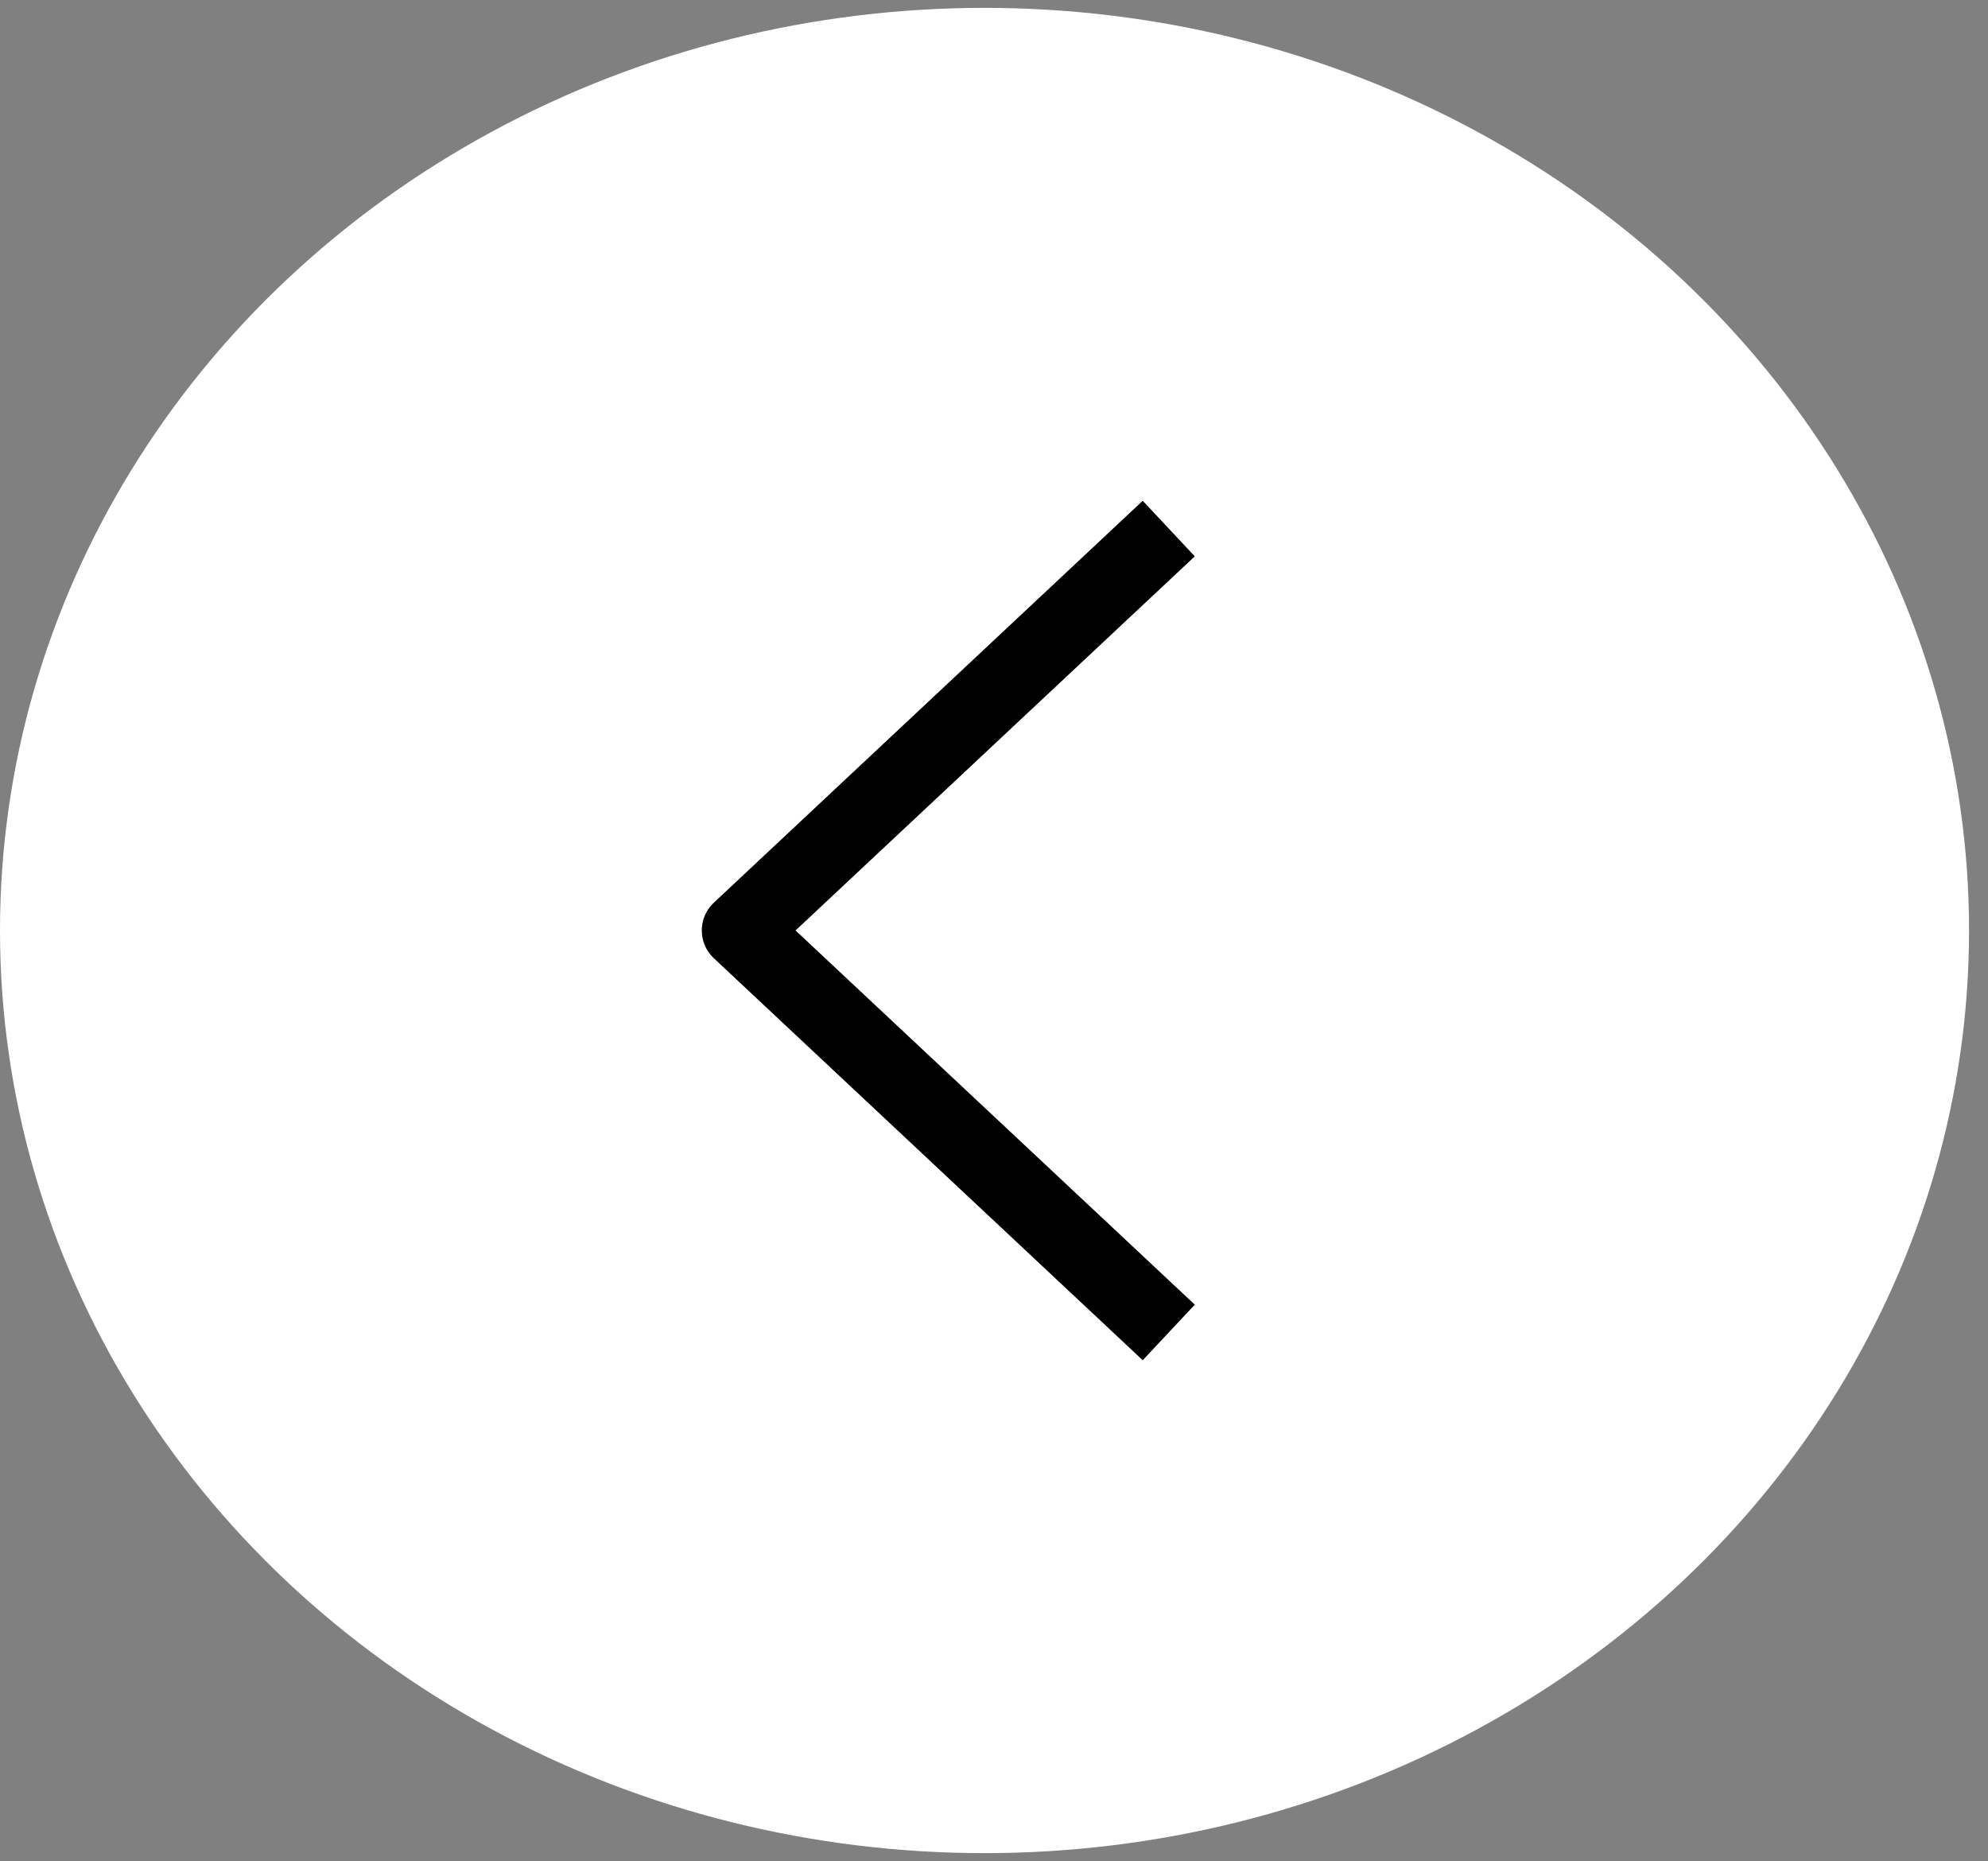 <svg width="47" height="44" viewBox="0 0 47 44" fill="none" xmlns="http://www.w3.org/2000/svg">
<rect x="0" y="0" width="47" height="44" fill="#808080" stroke="none"/>
<ellipse cx="23.276" cy="21.81" rx="23.276" ry="21.81" transform="matrix(-1 0 0 1 46.552 0.186)" fill="white"/>
<path d="M26.975 13.11L17.492 21.995L26.975 30.882" stroke="black" stroke-width="1.8" stroke-linecap="square" stroke-linejoin="round"/>
</svg>
